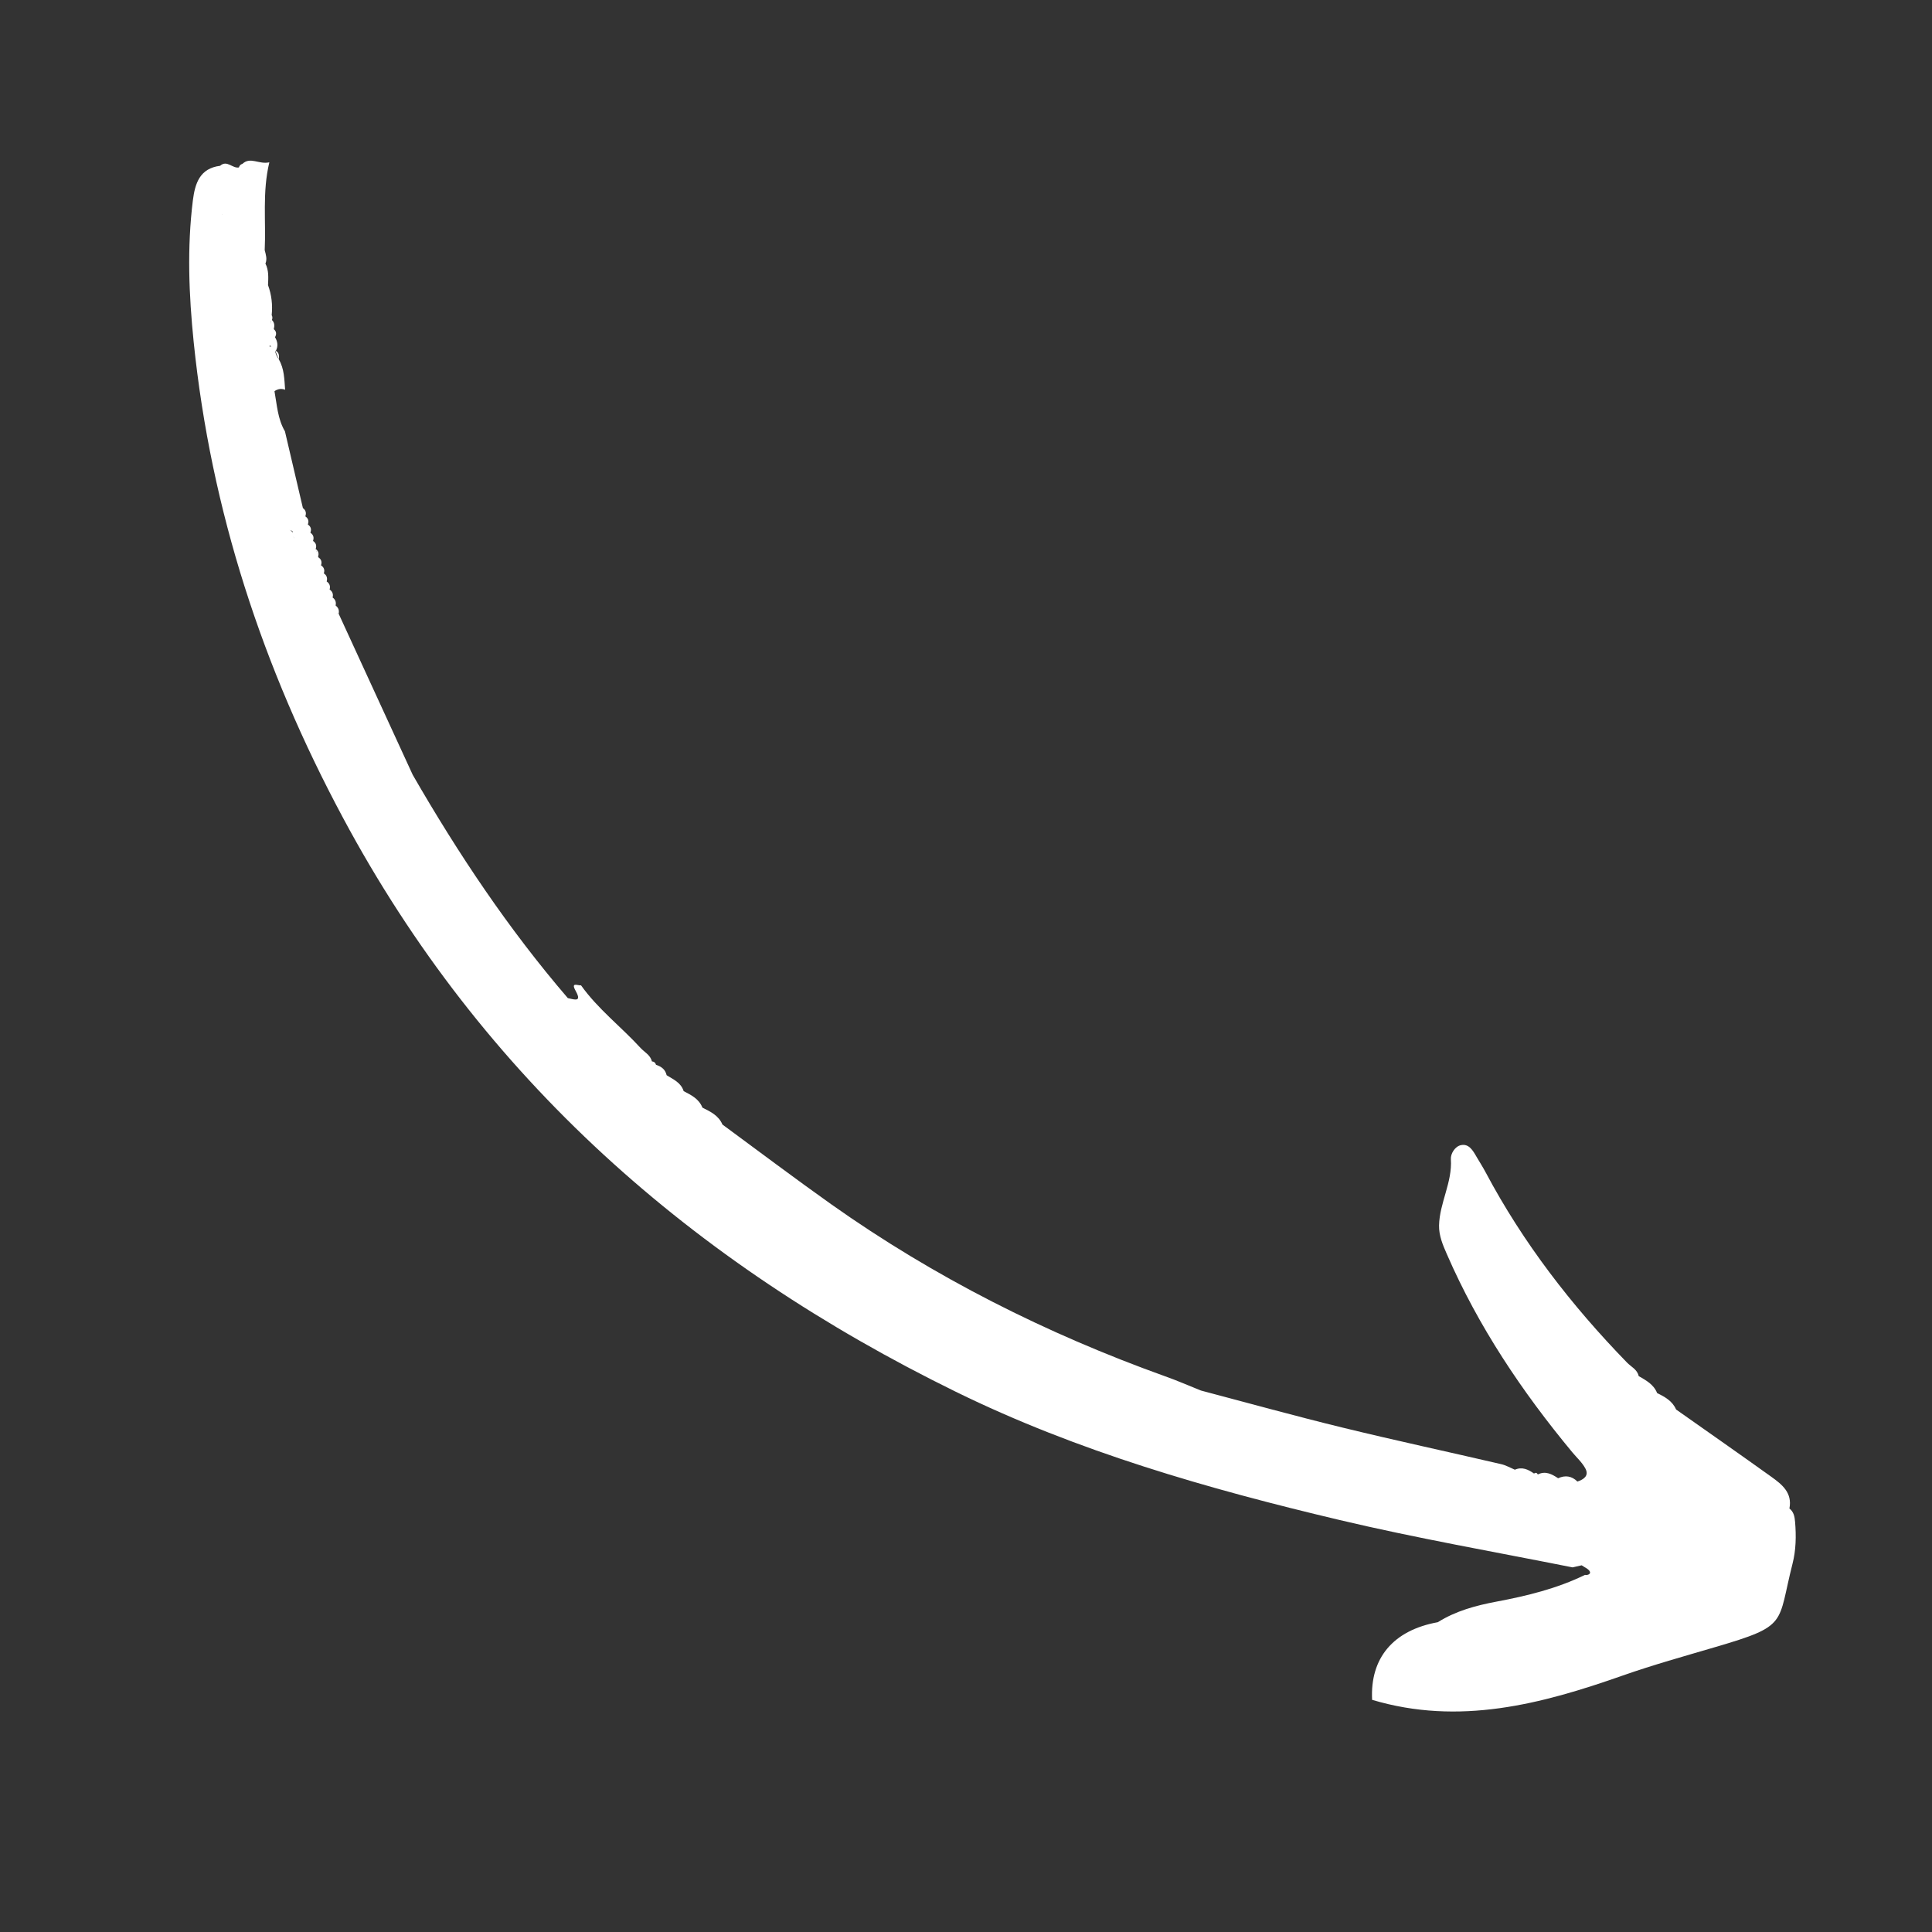 <?xml version="1.0" encoding="UTF-8"?> <svg xmlns="http://www.w3.org/2000/svg" xmlns:xlink="http://www.w3.org/1999/xlink" width="500" zoomAndPan="magnify" viewBox="0 0 375 375" height="500" preserveAspectRatio="xMidYMid meet"><rect x="0" y="0" width="375" height="375" fill="#333333" stroke="none"/> <defs> <clipPath id="36dfffc083"> <path d="M 36 31 L 349 31 L 349 333 L 36 333 Z M 36 31 " clip-rule="nonzero"></path> </clipPath> <clipPath id="b35329c90b"> <path d="M 43.902 25.004 L 374.754 281.281 L 302.188 374.965 L -28.664 118.688 Z M 43.902 25.004 " clip-rule="nonzero"></path> </clipPath> <clipPath id="0a45f7bb6a"> <path d="M 43.902 25.004 L 374.754 281.281 L 302.188 374.965 L -28.664 118.688 Z M 43.902 25.004 " clip-rule="nonzero"></path> </clipPath> <clipPath id="847d72eac2"> <path d="M 43.902 25.004 L 374.754 281.281 L 302.188 374.965 L -28.664 118.688 Z M 43.902 25.004 " clip-rule="nonzero"></path> </clipPath> <clipPath id="9922a25062"> <path d="M 61 106 L 62 106 L 62 109 L 61 109 Z M 61 106 " clip-rule="nonzero"></path> </clipPath> <clipPath id="3c8eb498db"> <path d="M 43.902 25.004 L 374.754 281.281 L 302.188 374.965 L -28.664 118.688 Z M 43.902 25.004 " clip-rule="nonzero"></path> </clipPath> <clipPath id="9e6d9993fb"> <path d="M 43.902 25.004 L 374.754 281.281 L 302.188 374.965 L -28.664 118.688 Z M 43.902 25.004 " clip-rule="nonzero"></path> </clipPath> <clipPath id="436261b21a"> <path d="M 43.902 25.004 L 374.754 281.281 L 302.188 374.965 L -28.664 118.688 Z M 43.902 25.004 " clip-rule="nonzero"></path> </clipPath> </defs> <g clip-path="url(#36dfffc083)"> <g clip-path="url(#b35329c90b)"> <g clip-path="url(#0a45f7bb6a)"> <g clip-path="url(#847d72eac2)"> <path fill="#ffffff" d="M 47.051 31.805 C 46.699 31.902 46.473 32.145 46.375 32.5 C 45.125 32.746 44.062 30.98 42.719 32.184 C 38.77 32.676 37.855 35.605 37.438 38.875 C 36.293 48.047 36.66 57.211 37.59 66.359 C 40.949 99.113 50.988 129.645 66.551 158.691 C 93.703 209.406 134.574 245.172 185.531 270.145 C 209.152 281.723 234.363 288.953 259.91 295.008 C 274.93 298.57 290.109 301.211 305.238 304.227 C 305.828 304.094 306.406 303.953 307 303.824 C 307.559 304.215 308.301 304.496 308.59 305.035 C 308.59 305.035 308.59 305.035 308.59 305.055 C 308.812 305.48 308.199 305.793 307.652 305.684 C 302.207 308.34 296.383 309.762 290.484 310.871 C 286.445 311.633 282.586 312.672 279.082 314.867 C 270.379 316.438 265.91 321.875 266.328 329.938 C 283.215 334.984 299.137 330.797 314.984 325.215 C 320.883 323.145 326.898 321.477 332.887 319.711 C 347.238 315.504 344.926 315.305 347.93 303.508 C 348.605 300.867 348.656 298.117 348.422 295.383 C 348.34 294.375 348.168 293.457 347.324 292.801 C 347.926 289.75 345.887 288.133 343.82 286.648 C 337.684 282.25 331.5 277.934 325.328 273.582 C 324.609 271.926 323.152 271.129 321.645 270.395 C 320.988 268.711 319.496 267.926 318.066 267.094 C 317.797 265.824 316.625 265.309 315.824 264.496 C 305.035 253.402 295.645 241.262 288.359 227.543 C 287.809 226.508 287.176 225.527 286.586 224.52 C 285.891 223.312 285.113 221.941 283.562 222.273 C 282.387 222.523 281.543 223.969 281.613 224.988 C 281.918 229.508 279.41 233.477 279.32 237.867 C 279.281 239.82 280.039 241.625 280.84 243.445 C 286.969 257.523 295.418 270.121 305.18 281.883 C 306.051 282.934 307.109 283.871 307.734 285.062 C 308.461 286.449 307.402 287.16 306.18 287.57 C 305.07 286.477 303.82 286.293 302.43 286.926 C 301.223 286.129 299.988 285.445 298.492 286.191 C 298.312 285.84 298.062 285.781 297.75 286.012 C 296.621 285.215 295.445 284.656 294.031 285.27 C 293.145 284.898 292.293 284.398 291.363 284.188 C 281.148 281.812 270.898 279.609 260.711 277.125 C 251.465 274.871 242.301 272.332 233.105 269.902 C 230.754 268.965 228.449 267.945 226.078 267.113 C 203.047 258.84 181.363 247.918 161.375 233.773 C 154.238 228.715 147.266 223.449 140.223 218.27 C 139.484 216.52 137.906 215.77 136.34 214.988 C 135.672 213.293 134.188 212.555 132.699 211.793 C 132.18 210.133 130.699 209.516 129.391 208.699 C 129.148 207.57 128.348 207.008 127.332 206.676 C 127.215 206.27 126.957 206.051 126.531 206.016 C 126.242 204.77 125.105 204.242 124.336 203.41 C 120.555 199.285 116.055 195.855 112.781 191.258 C 112.125 191.32 110.719 190.527 111.758 192.371 C 112.445 193.609 112.27 193.965 111.789 194.004 C 111.371 194.035 110.727 193.832 110.215 193.73 C 98.691 180.324 88.922 165.684 80.109 150.395 C 79.426 148.898 78.727 147.395 78.043 145.902 C 73.945 136.973 69.836 128.035 65.73 119.117 C 65.824 118.719 65.777 118.367 65.621 118.07 C 65.504 117.863 65.352 117.684 65.141 117.523 C 65.293 116.871 65.082 116.355 64.559 115.973 C 64.73 115.32 64.523 114.805 63.977 114.418 C 64.172 113.766 63.961 113.25 63.406 112.855 C 63.598 112.203 63.422 111.672 62.855 111.289 C 63.07 110.633 62.883 110.113 62.316 109.734 L 62.312 109.711 C 62.531 109.074 62.355 108.547 61.797 108.176 L 61.785 108.145 C 61.652 107.629 61.488 107.109 61.293 106.602 L 61.273 106.551 C 61.492 105.914 61.34 105.402 60.781 105.008 L 60.766 104.957 C 60.98 104.32 60.828 103.809 60.273 103.418 L 60.254 103.363 C 60.254 103.363 60.25 103.34 60.25 103.34 C 60.25 103.34 60.254 103.363 60.254 103.363 C 60.492 102.723 60.328 102.203 59.77 101.812 L 59.758 101.777 C 59.996 101.141 59.832 100.621 59.273 100.227 L 59.27 100.203 C 59.5 99.555 59.344 99.023 58.793 98.617 C 57.629 93.648 56.473 88.688 55.305 83.715 C 53.887 81.32 53.762 78.574 53.277 75.938 C 53.527 75.738 53.789 75.629 54.059 75.559 C 54.477 75.449 54.887 75.477 55.34 75.648 C 55.188 73.625 55.184 71.578 54.113 69.746 C 53.734 69.219 53.445 68.66 53.395 67.992 C 53.633 68.57 53.863 69.16 54.113 69.746 C 54.195 69.086 54.191 68.453 53.551 68.094 C 54.023 67.184 53.891 66.312 53.383 65.449 C 53.699 64.867 53.676 64.34 53.145 63.891 C 53.305 63.227 53.305 62.617 52.777 62.109 C 52.902 61.797 52.918 61.496 52.734 61.176 C 52.938 59.172 52.715 57.23 52.023 55.34 C 52.086 53.918 52.195 52.488 51.52 51.16 C 51.895 50.27 51.598 49.41 51.379 48.555 C 51.648 42.949 50.887 37.328 52.277 31.508 C 50.223 31.961 48.605 30.355 47.051 31.805 Z M 297.203 287.043 C 297.191 287.031 297.191 287.031 297.18 287.023 C 297.172 287.035 297.184 287.047 297.184 287.047 C 297.172 287.035 297.168 287.016 297.168 287.016 C 297.168 287.016 297.18 287.023 297.18 287.023 C 297.188 287.012 297.199 287 297.195 286.977 C 297.211 287.008 297.203 287.02 297.203 287.043 Z M 56.766 103.059 C 56.781 103.188 56.801 103.32 56.816 103.449 C 56.801 103.418 56.785 103.387 56.77 103.355 C 56.734 103.25 56.699 103.145 56.672 103.027 C 56.688 103.035 56.719 103.043 56.766 103.059 Z M 65.656 119.059 C 65.645 119.07 65.633 119.062 65.625 119.074 C 65.582 119.082 65.539 119.109 65.496 119.113 L 65.344 119.133 L 65.633 119.062 C 65.645 119.051 65.633 119.039 65.641 119.027 C 65.633 119.039 65.645 119.051 65.656 119.059 Z M 56.18 102.879 C 56.34 102.926 56.5 102.973 56.641 103.02 C 56.676 103.125 56.711 103.23 56.746 103.336 C 56.641 103.117 56.453 102.953 56.18 102.879 Z M 56.949 104.062 C 56.984 104.191 57.023 104.32 57.051 104.438 C 57.039 104.449 57.055 104.461 57.043 104.473 C 57.016 104.332 56.984 104.191 56.949 104.062 Z M 43.141 41.684 C 43.129 41.672 43.125 41.652 43.113 41.641 C 43.113 41.641 43.113 41.621 43.113 41.621 C 43.121 41.609 43.117 41.586 43.129 41.574 C 43.145 41.605 43.137 41.641 43.141 41.684 Z M 43.035 44.172 C 43.016 44.199 42.996 44.223 43.012 44.254 C 43.031 44.23 43.023 44.188 43.035 44.172 Z M 52.664 67.289 C 52.551 67.262 52.426 67.242 52.285 67.25 C 52.32 67.18 52.355 67.109 52.391 67.039 C 52.477 67.125 52.574 67.203 52.664 67.289 Z M 52.574 62.879 C 52.516 62.676 52.531 62.453 52.613 62.219 C 52.613 62.219 52.613 62.219 52.625 62.23 C 52.566 62.457 52.535 62.672 52.574 62.879 Z M 52.574 62.879 " fill-opacity="1" fill-rule="nonzero"></path> </g> </g> </g> </g> <g clip-path="url(#9922a25062)"> <g clip-path="url(#3c8eb498db)"> <g clip-path="url(#9e6d9993fb)"> <g clip-path="url(#436261b21a)"> <path fill="#ffffff" d="M 61.238 106.523 C 61.402 107.043 61.578 107.551 61.73 108.062 C 61.957 107.414 61.781 106.906 61.238 106.523 Z M 61.238 106.523 " fill-opacity="1" fill-rule="nonzero"></path> </g> </g> </g> </g> </svg> 